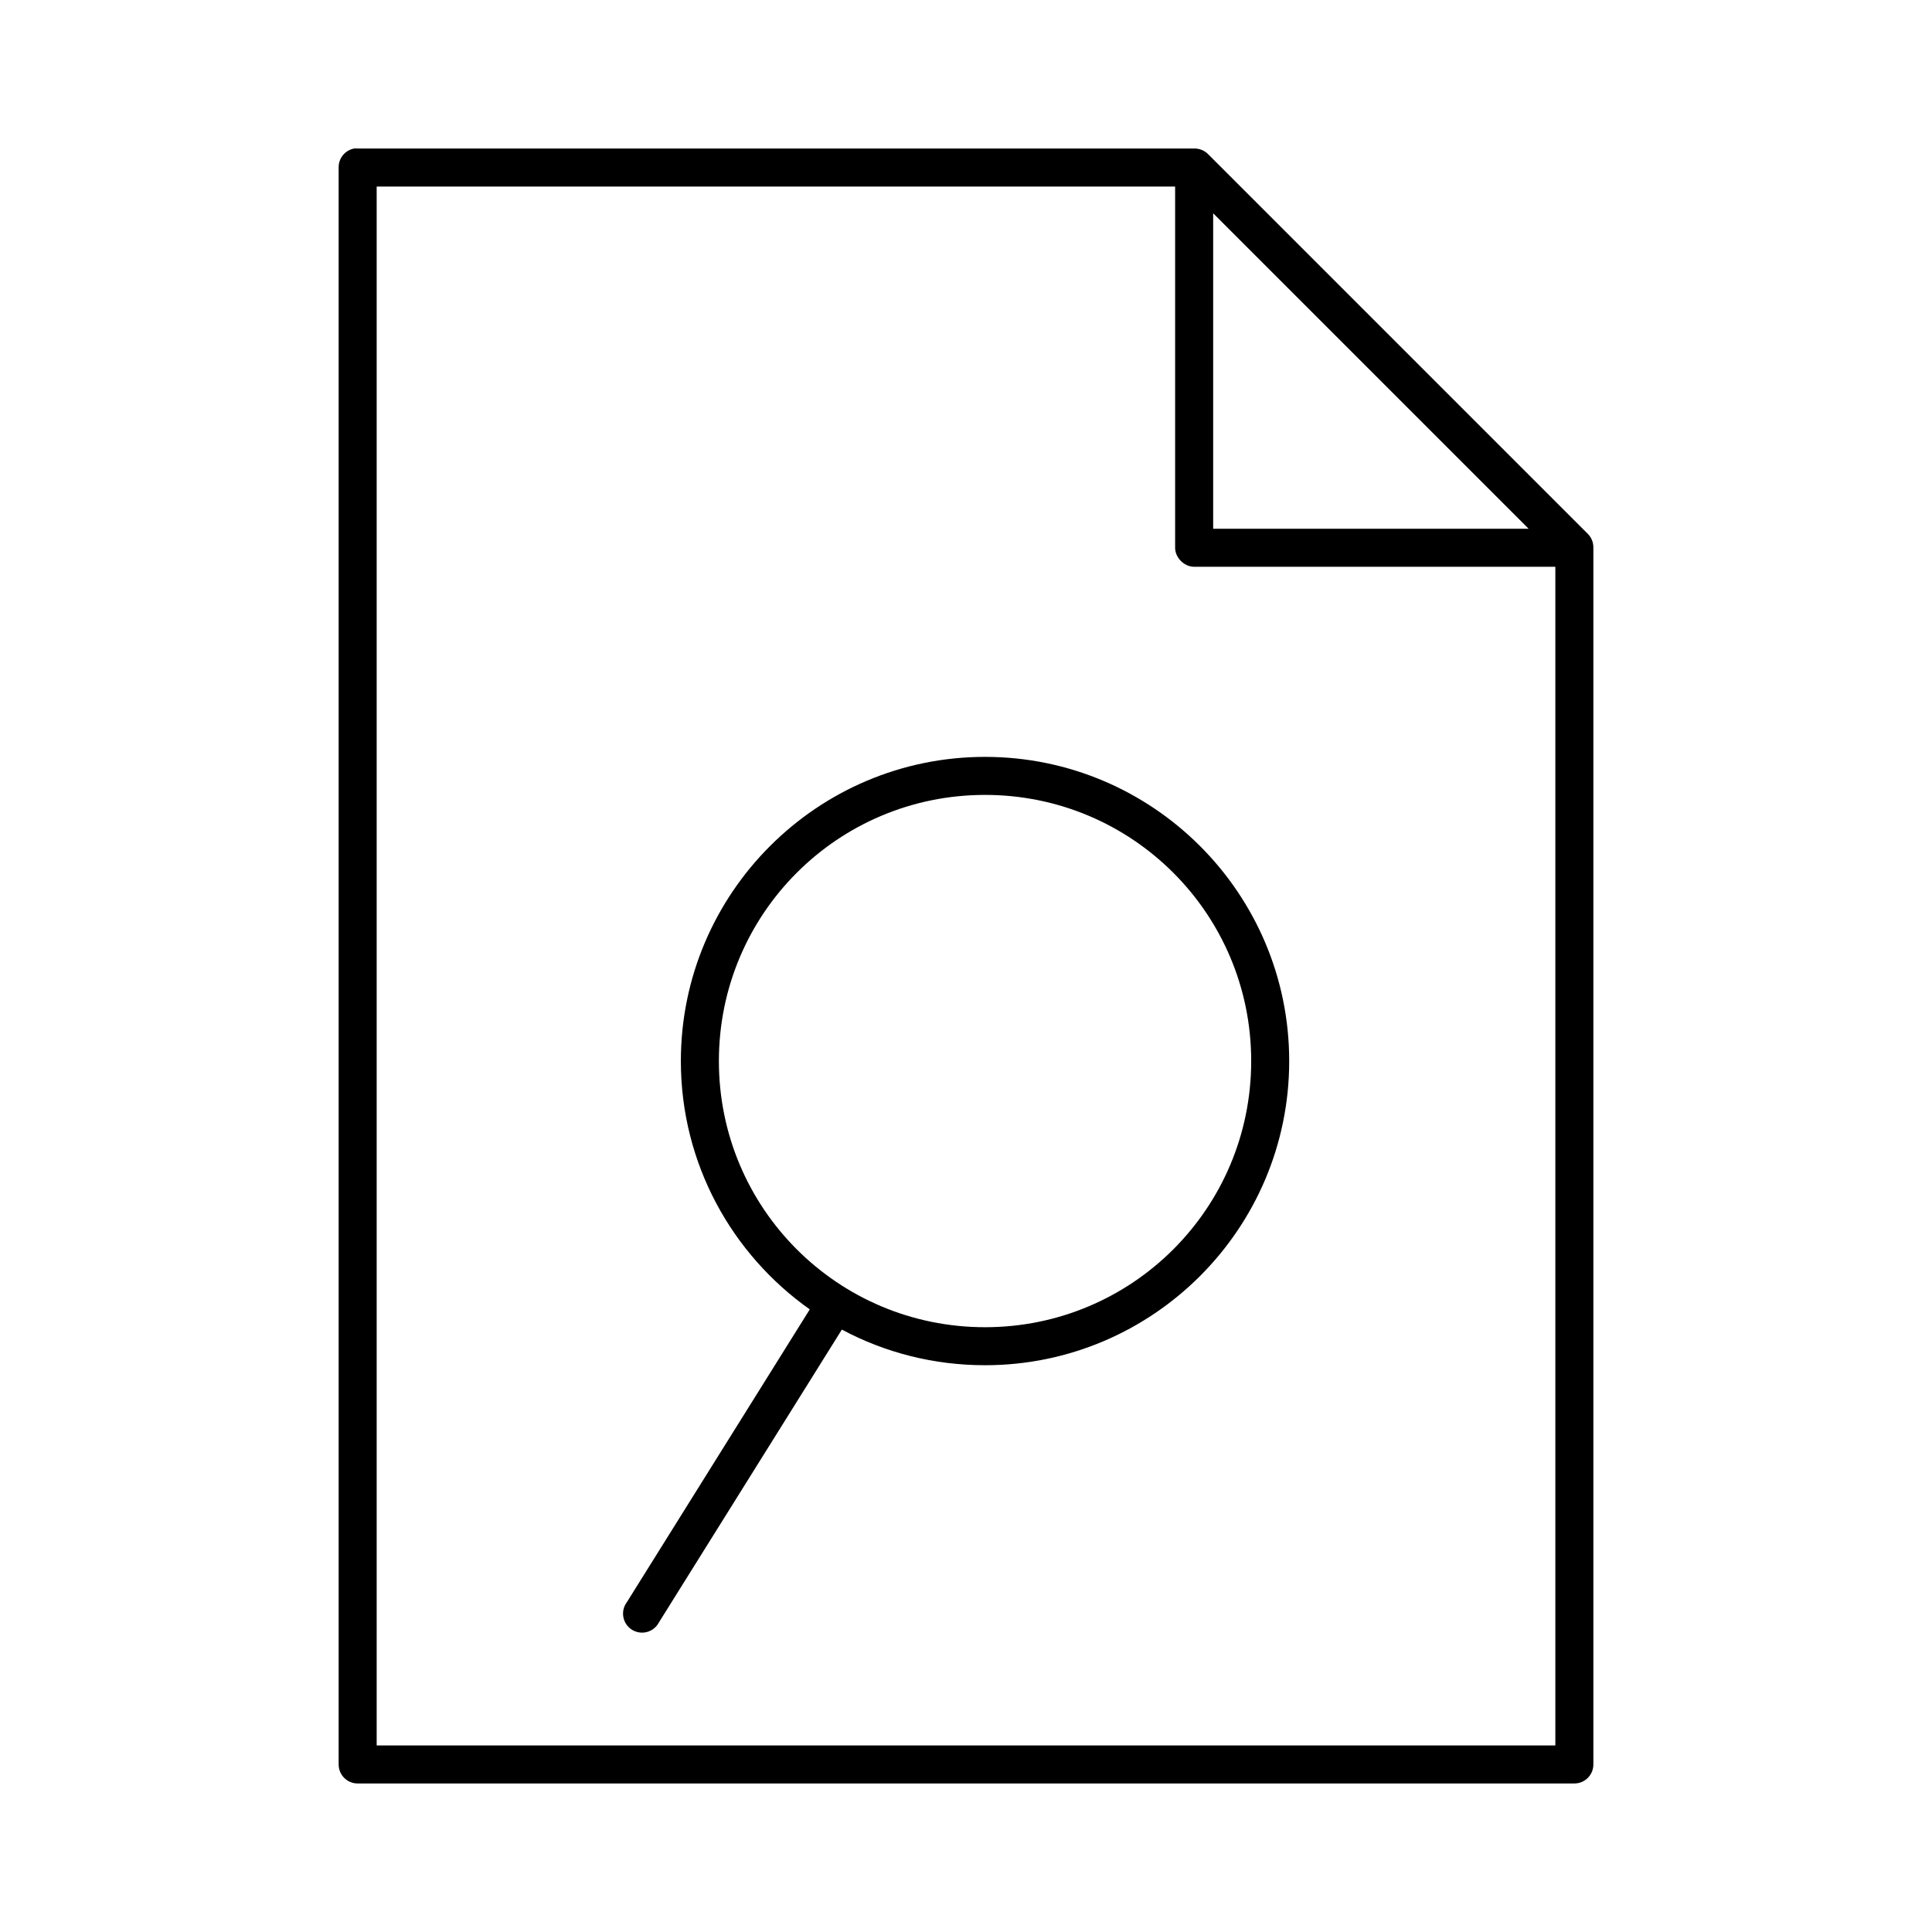 <?xml version="1.0" encoding="UTF-8"?>
<!-- Uploaded to: ICON Repo, www.iconrepo.com, Generator: ICON Repo Mixer Tools -->
<svg fill="#000000" width="800px" height="800px" version="1.1" viewBox="144 144 512 512" xmlns="http://www.w3.org/2000/svg">
 <path d="m237.84 183.36c-2.41 0.461-4.137 2.586-4.094 5.039v423.2c0 2.785 2.254 5.039 5.039 5.039h322.44c2.781 0 5.035-2.254 5.035-5.039v-322.44c0.031-1.348-0.477-2.652-1.414-3.621l-100.76-100.76c-0.969-0.938-2.273-1.449-3.621-1.418h-221.68c-0.316-0.027-0.633-0.027-0.945 0zm5.981 10.078h211.6v95.723c0 2.637 2.398 5.039 5.039 5.039h95.723v312.36h-312.36zm221.68 7.082 83.602 83.602h-83.602zm-60.457 144.06c-44.457 0-80.609 36.148-80.609 80.609 0 27.18 13.508 51.203 34.164 65.812l-48.488 77.617c-0.84 1.125-1.172 2.551-0.914 3.934 0.258 1.379 1.082 2.59 2.269 3.34 1.188 0.746 2.637 0.965 3.992 0.602 1.355-0.363 2.5-1.277 3.152-2.523l48.492-77.617c11.305 6.047 24.246 9.445 37.941 9.445 44.461 0 80.609-36.148 80.609-80.609s-36.148-80.609-80.609-80.609zm0 10.078c39.016 0 70.535 31.52 70.535 70.531 0 39.016-31.52 70.535-70.535 70.535-39.012 0-70.531-31.52-70.531-70.535 0-39.012 31.52-70.531 70.531-70.531z"/>
</svg>